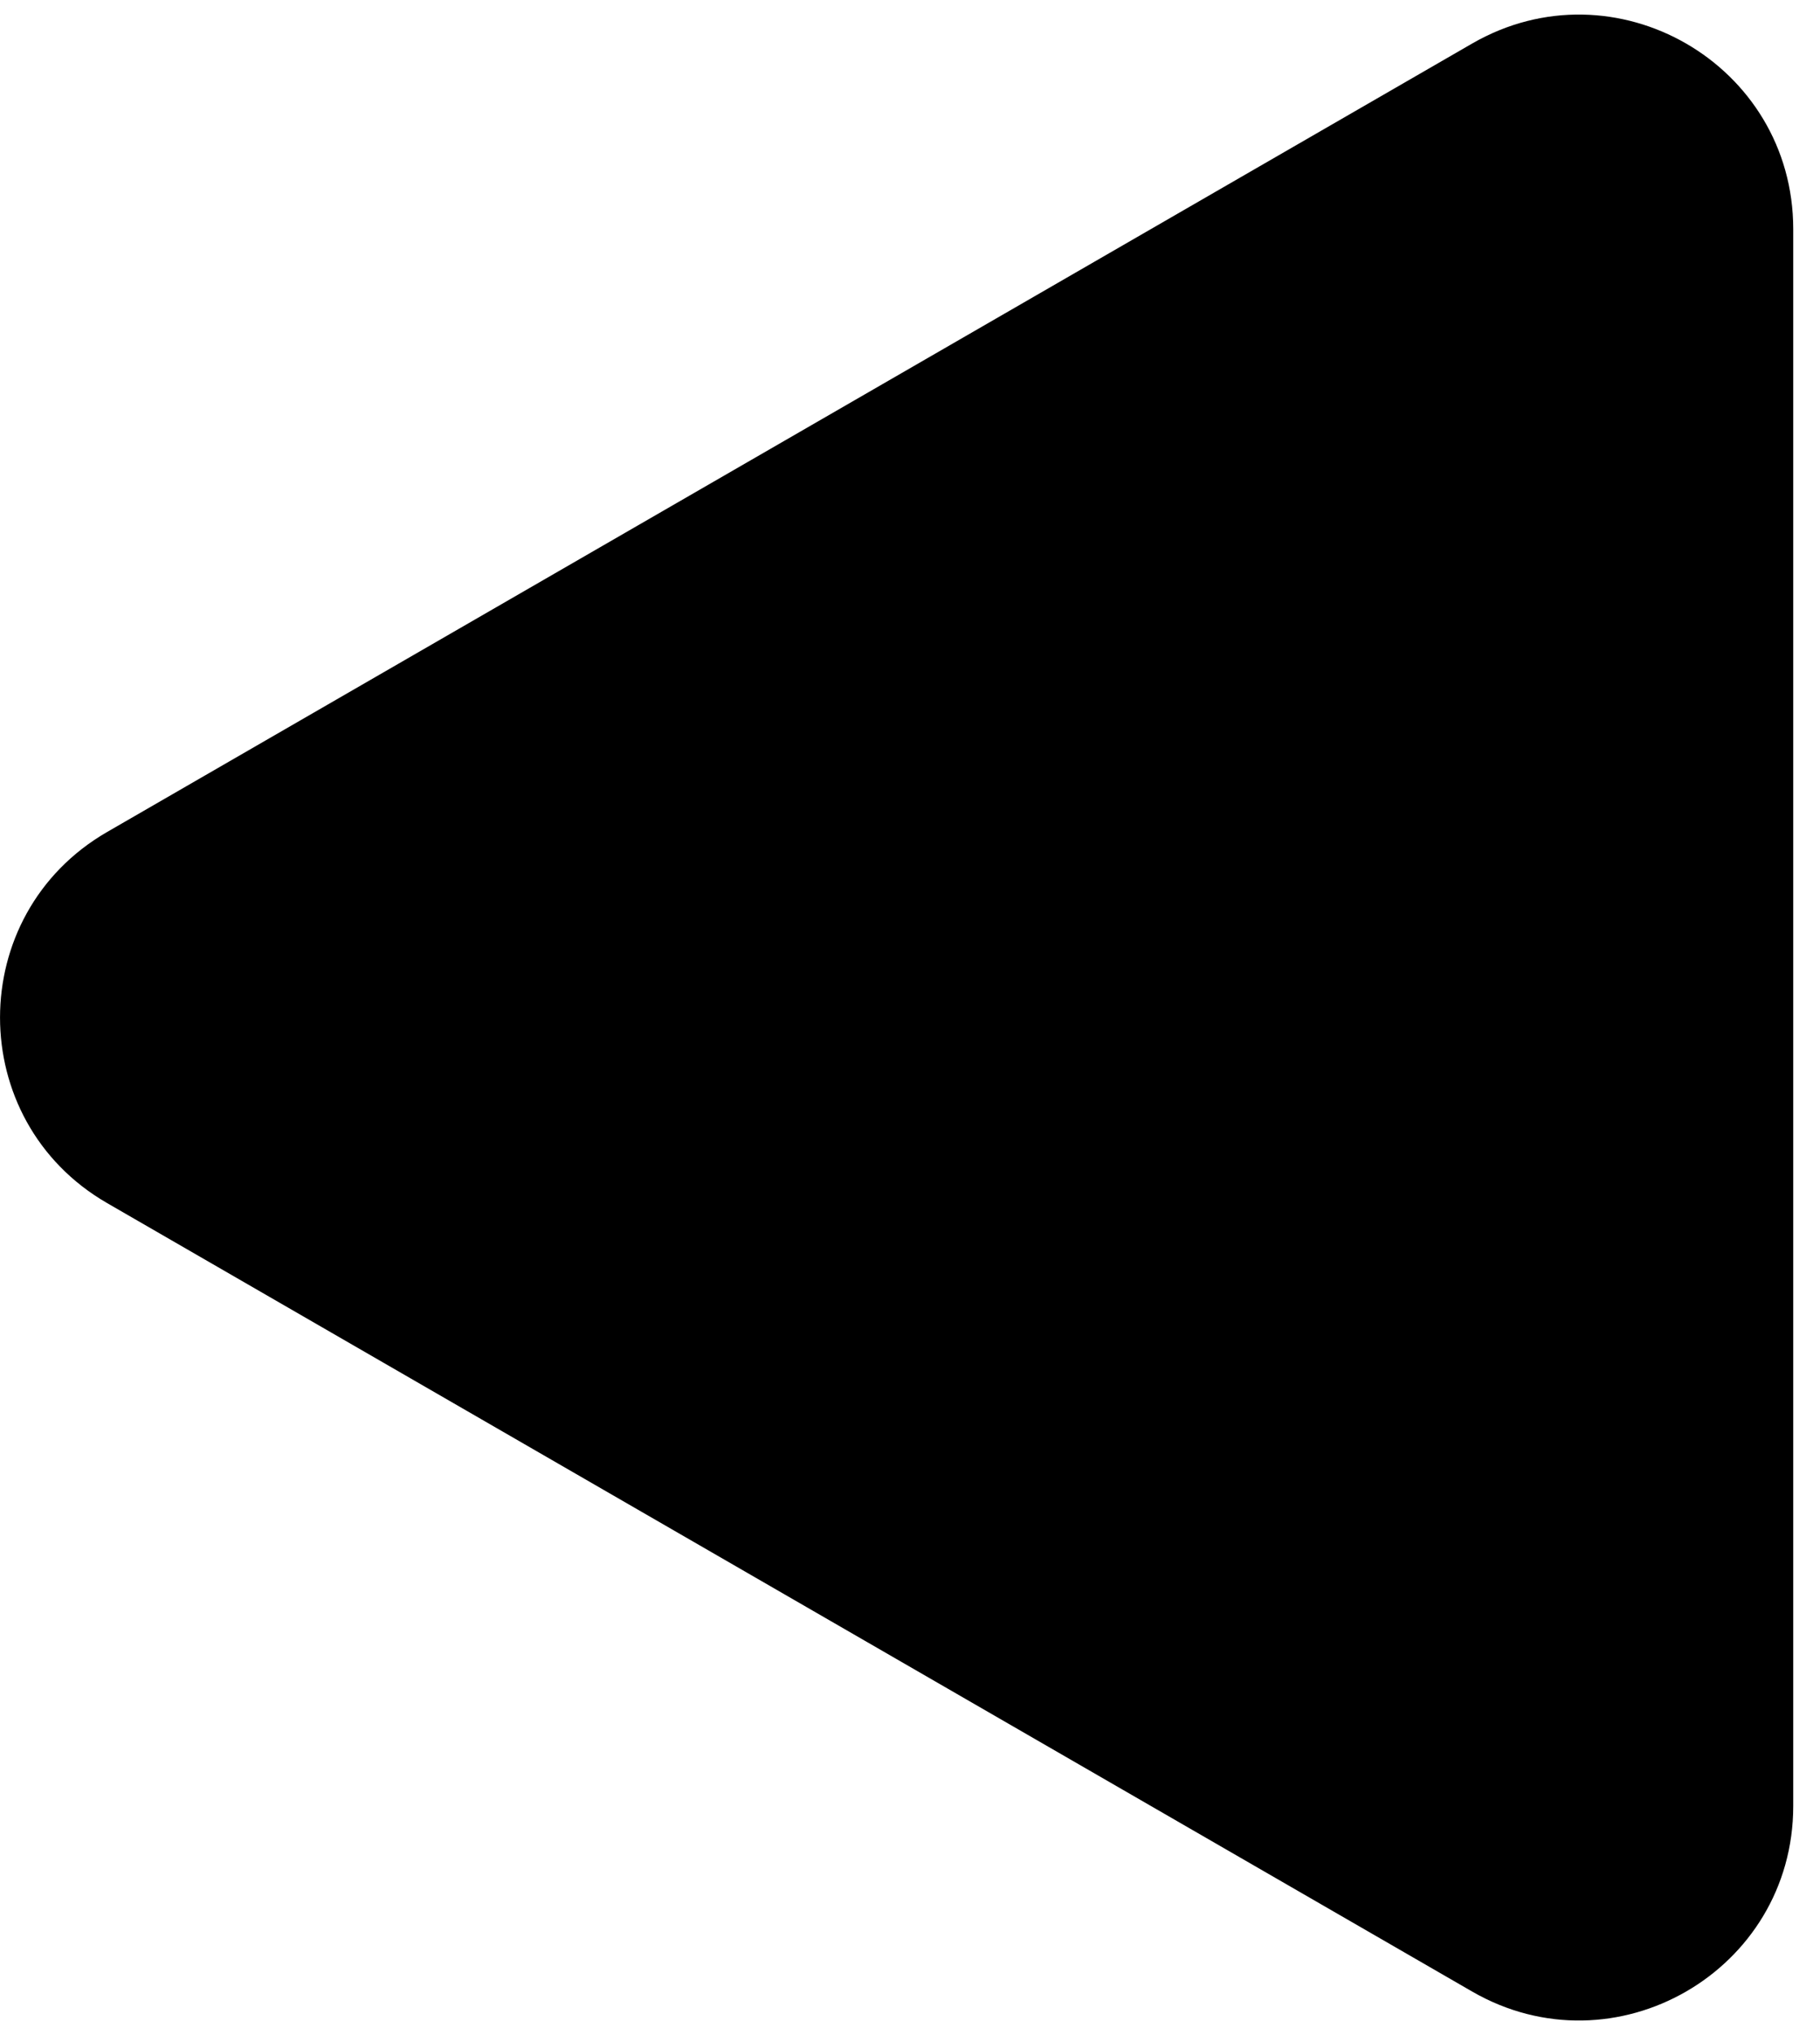 <svg width="17" height="19" viewBox="0 0 17 19" fill="none" xmlns="http://www.w3.org/2000/svg">
<path d="M1 11.232C-0.333 10.462 -0.333 8.538 1 7.768L13.75 0.407C15.083 -0.363 16.75 0.599 16.75 2.139V16.861C16.75 18.401 15.083 19.363 13.75 18.593L1 11.232Z" fill="black"/>
</svg>
